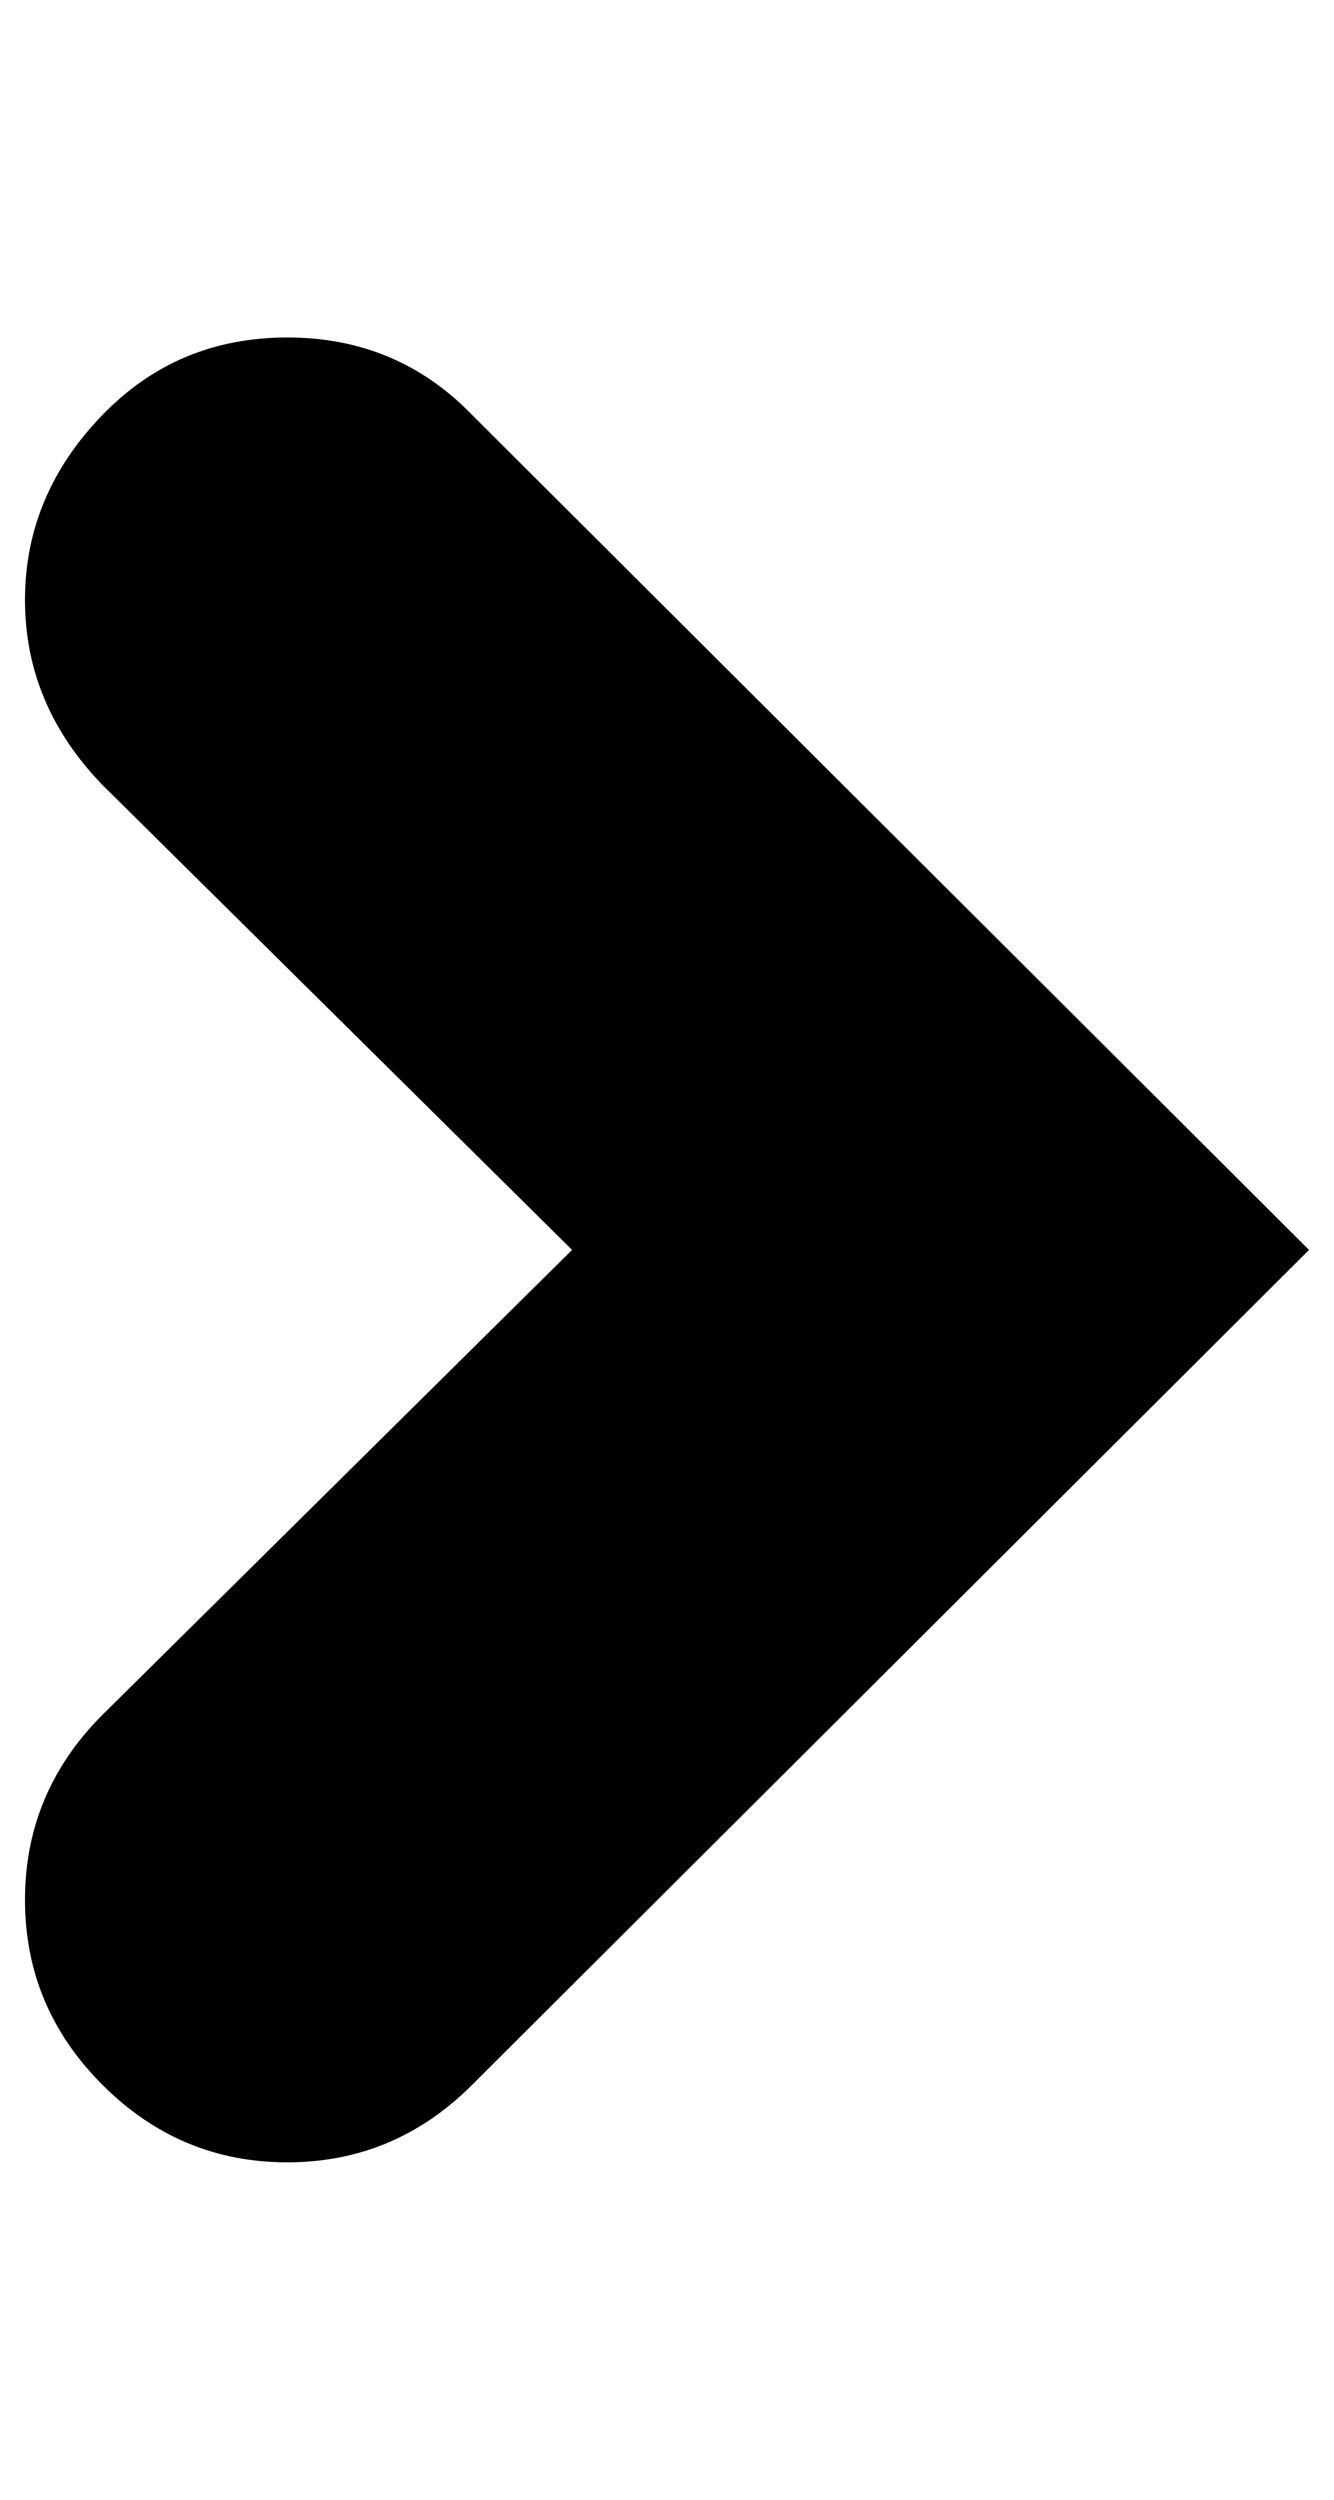 <?xml version="1.0" standalone="no"?>
<!DOCTYPE svg PUBLIC "-//W3C//DTD SVG 1.1//EN" "http://www.w3.org/Graphics/SVG/1.1/DTD/svg11.dtd" >
<svg xmlns="http://www.w3.org/2000/svg" xmlns:xlink="http://www.w3.org/1999/xlink" version="1.1" viewBox="-10 0 534 1000">
   <path fill="currentColor"
d="M31 166q30 -31 74 -31t74 31l335 334l-335 334q-31 31 -74 31t-74 -31t-31 -74t31 -74l188 -186l-188 -186q-31 -32 -31 -74t31 -74z" />
</svg>
